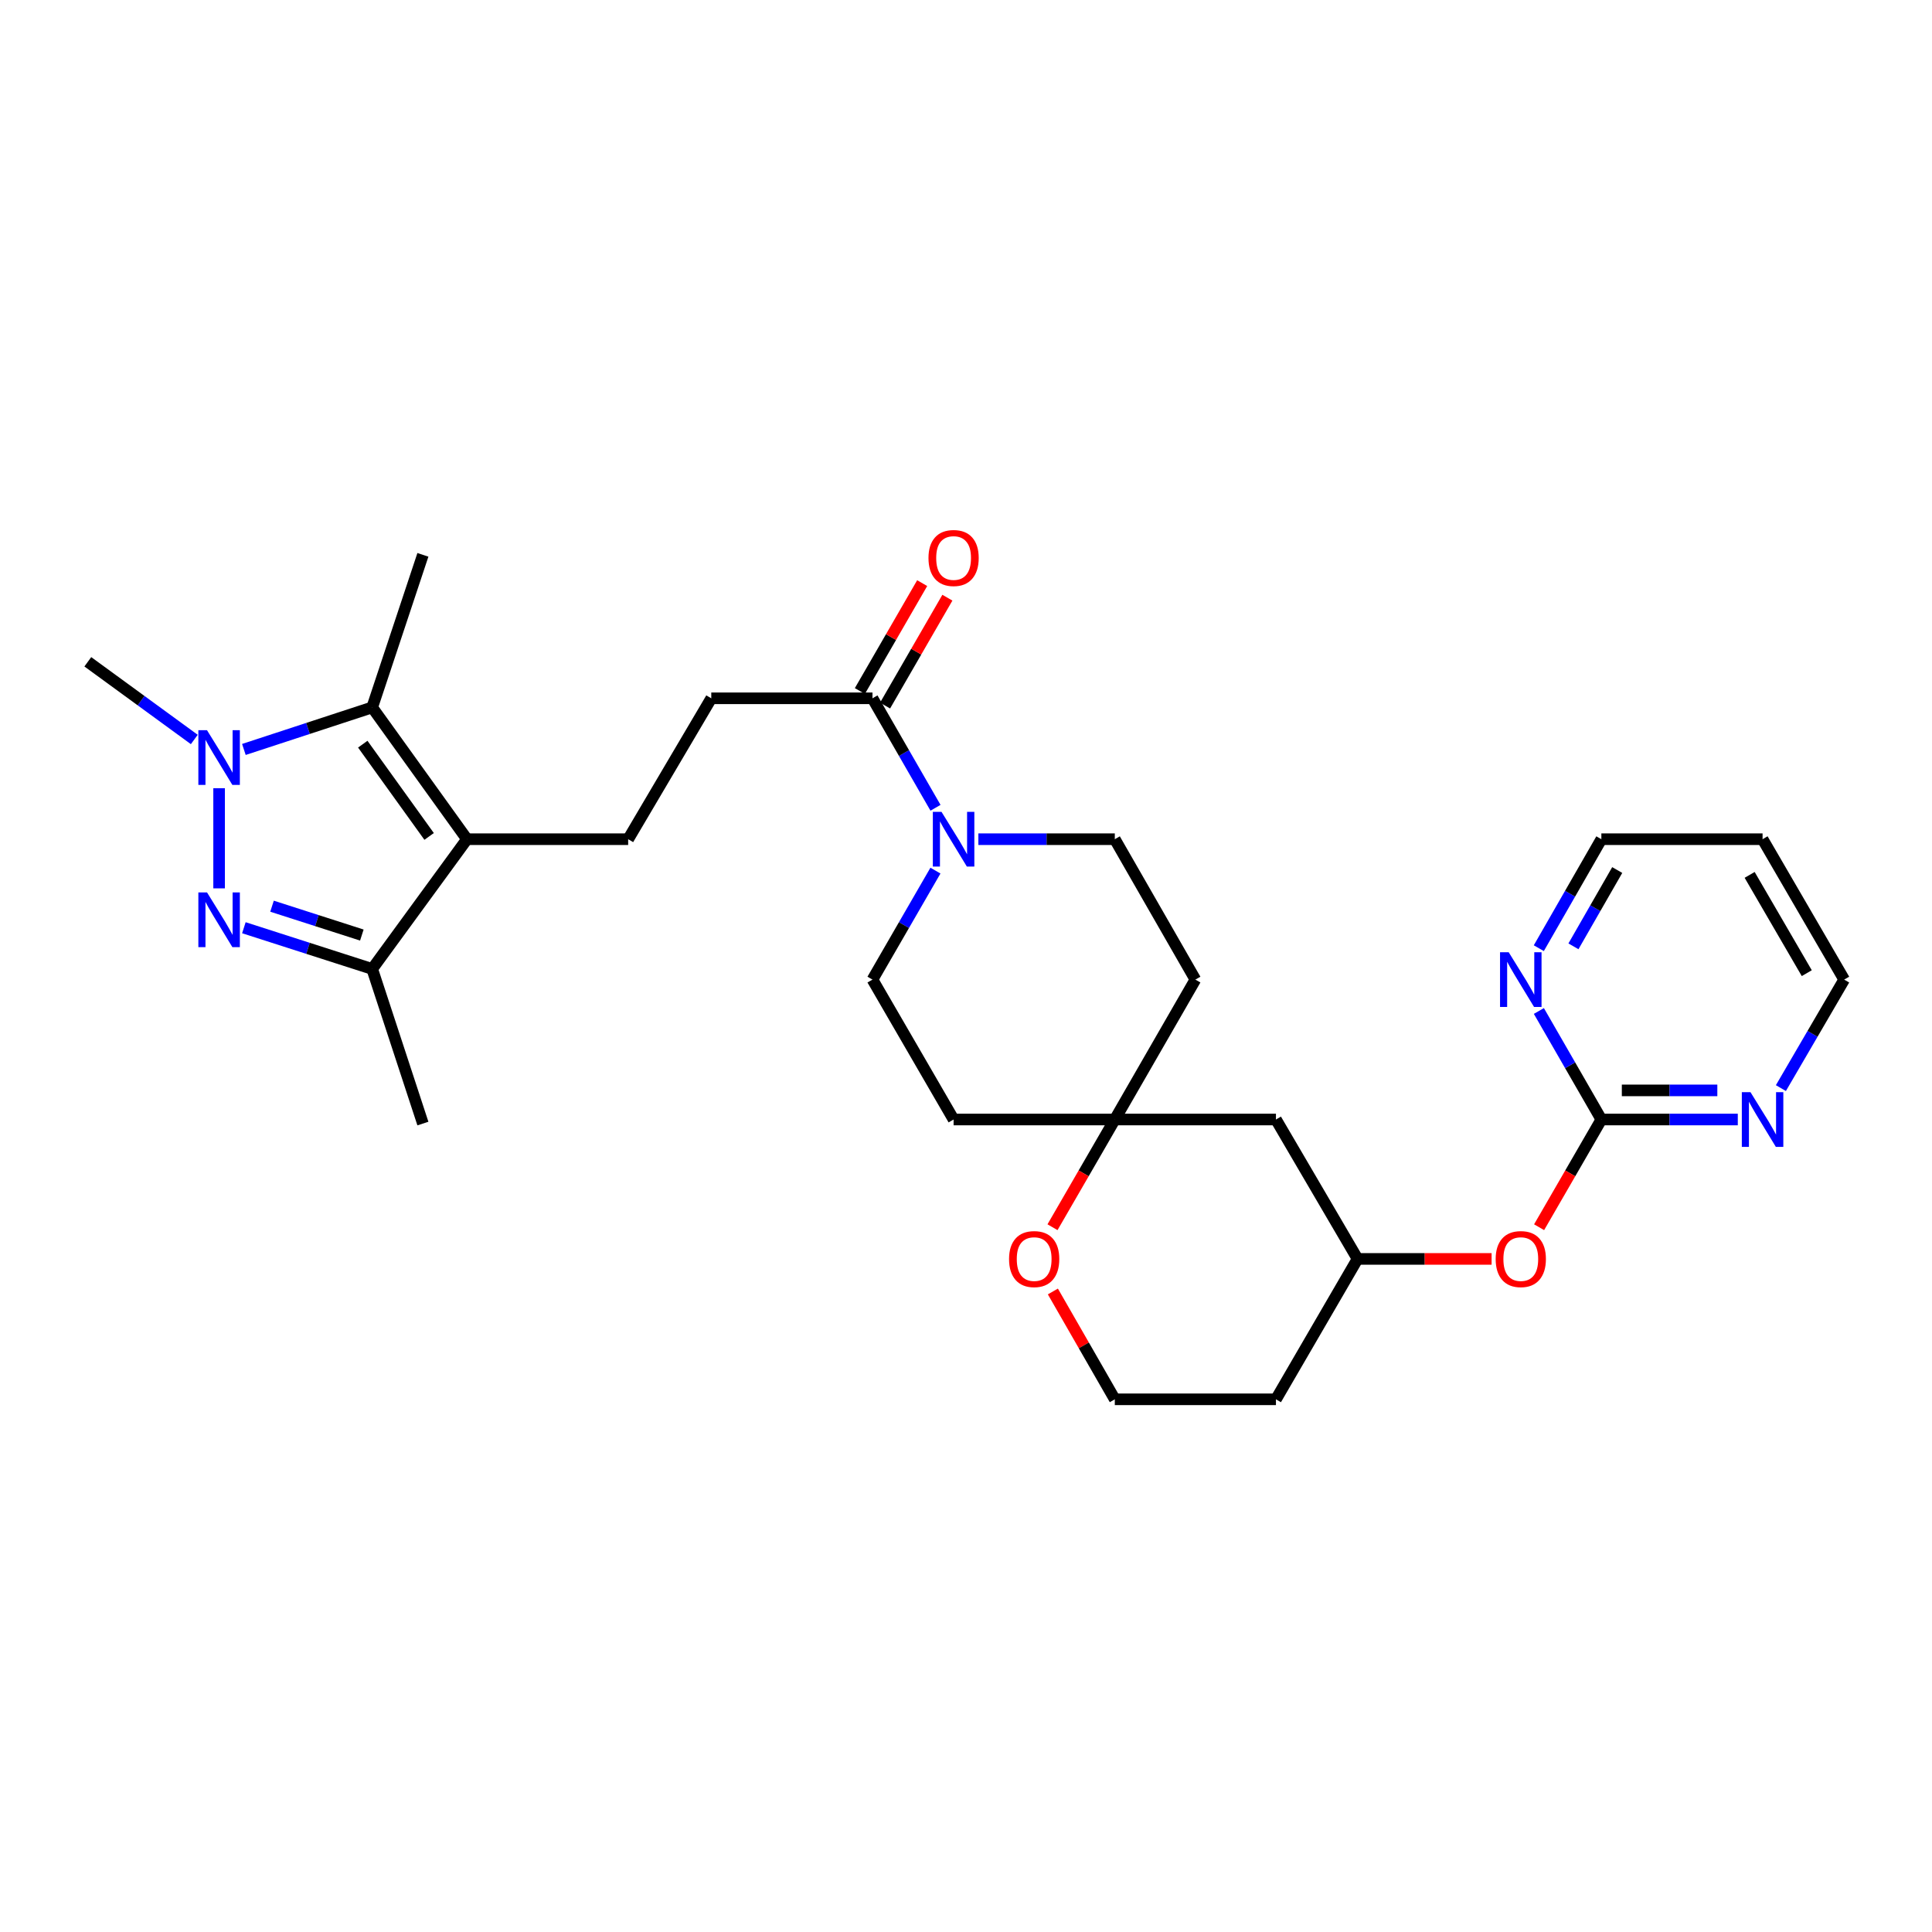 <?xml version='1.0' encoding='iso-8859-1'?>
<svg version='1.1' baseProfile='full'
              xmlns='http://www.w3.org/2000/svg'
                      xmlns:rdkit='http://www.rdkit.org/xml'
                      xmlns:xlink='http://www.w3.org/1999/xlink'
                  xml:space='preserve'
width='1000px' height='1000px' viewBox='0 0 1000 1000'>
<!-- END OF HEADER -->
<rect style='opacity:1.0;fill:#FFFFFF;stroke:none' width='1000' height='1000' x='0' y='0'> </rect>
<path class='bond-1' d='M 113.41,459.813 L 113.41,407.972' style='fill:none;fill-rule:evenodd;stroke:#0000FF;stroke-width:6px;stroke-linecap:butt;stroke-linejoin:miter;stroke-opacity:1' />
<path class='bond-3' d='M 126.231,480.191 L 159.436,490.86' style='fill:none;fill-rule:evenodd;stroke:#0000FF;stroke-width:6px;stroke-linecap:butt;stroke-linejoin:miter;stroke-opacity:1' />
<path class='bond-3' d='M 159.436,490.86 L 192.642,501.528' style='fill:none;fill-rule:evenodd;stroke:#000000;stroke-width:6px;stroke-linecap:butt;stroke-linejoin:miter;stroke-opacity:1' />
<path class='bond-3' d='M 140.802,469.046 L 164.045,476.514' style='fill:none;fill-rule:evenodd;stroke:#0000FF;stroke-width:6px;stroke-linecap:butt;stroke-linejoin:miter;stroke-opacity:1' />
<path class='bond-3' d='M 164.045,476.514 L 187.289,483.982' style='fill:none;fill-rule:evenodd;stroke:#000000;stroke-width:6px;stroke-linecap:butt;stroke-linejoin:miter;stroke-opacity:1' />
<path class='bond-0' d='M 241.704,434.368 L 192.642,501.528' style='fill:none;fill-rule:evenodd;stroke:#000000;stroke-width:6px;stroke-linecap:butt;stroke-linejoin:miter;stroke-opacity:1' />
<path class='bond-7' d='M 241.704,434.368 L 325.138,434.368' style='fill:none;fill-rule:evenodd;stroke:#000000;stroke-width:6px;stroke-linecap:butt;stroke-linejoin:miter;stroke-opacity:1' />
<path class='bond-29' d='M 241.704,434.368 L 192.642,366.152' style='fill:none;fill-rule:evenodd;stroke:#000000;stroke-width:6px;stroke-linecap:butt;stroke-linejoin:miter;stroke-opacity:1' />
<path class='bond-29' d='M 222.112,432.933 L 187.769,385.183' style='fill:none;fill-rule:evenodd;stroke:#000000;stroke-width:6px;stroke-linecap:butt;stroke-linejoin:miter;stroke-opacity:1' />
<path class='bond-2' d='M 126.235,387.916 L 159.438,377.034' style='fill:none;fill-rule:evenodd;stroke:#0000FF;stroke-width:6px;stroke-linecap:butt;stroke-linejoin:miter;stroke-opacity:1' />
<path class='bond-2' d='M 159.438,377.034 L 192.642,366.152' style='fill:none;fill-rule:evenodd;stroke:#000000;stroke-width:6px;stroke-linecap:butt;stroke-linejoin:miter;stroke-opacity:1' />
<path class='bond-21' d='M 100.567,382.751 L 73.011,362.648' style='fill:none;fill-rule:evenodd;stroke:#0000FF;stroke-width:6px;stroke-linecap:butt;stroke-linejoin:miter;stroke-opacity:1' />
<path class='bond-21' d='M 73.011,362.648 L 45.455,342.546' style='fill:none;fill-rule:evenodd;stroke:#000000;stroke-width:6px;stroke-linecap:butt;stroke-linejoin:miter;stroke-opacity:1' />
<path class='bond-24' d='M 192.642,366.152 L 218.893,287.18' style='fill:none;fill-rule:evenodd;stroke:#000000;stroke-width:6px;stroke-linecap:butt;stroke-linejoin:miter;stroke-opacity:1' />
<path class='bond-25' d='M 192.642,501.528 L 218.893,581.555' style='fill:none;fill-rule:evenodd;stroke:#000000;stroke-width:6px;stroke-linecap:butt;stroke-linejoin:miter;stroke-opacity:1' />
<path class='bond-4' d='M 484.215,418.104 L 467.903,389.772' style='fill:none;fill-rule:evenodd;stroke:#0000FF;stroke-width:6px;stroke-linecap:butt;stroke-linejoin:miter;stroke-opacity:1' />
<path class='bond-4' d='M 467.903,389.772 L 451.59,361.44' style='fill:none;fill-rule:evenodd;stroke:#000000;stroke-width:6px;stroke-linecap:butt;stroke-linejoin:miter;stroke-opacity:1' />
<path class='bond-12' d='M 484.185,450.626 L 467.888,478.831' style='fill:none;fill-rule:evenodd;stroke:#0000FF;stroke-width:6px;stroke-linecap:butt;stroke-linejoin:miter;stroke-opacity:1' />
<path class='bond-12' d='M 467.888,478.831 L 451.59,507.036' style='fill:none;fill-rule:evenodd;stroke:#000000;stroke-width:6px;stroke-linecap:butt;stroke-linejoin:miter;stroke-opacity:1' />
<path class='bond-13' d='M 506.405,434.368 L 541.714,434.368' style='fill:none;fill-rule:evenodd;stroke:#0000FF;stroke-width:6px;stroke-linecap:butt;stroke-linejoin:miter;stroke-opacity:1' />
<path class='bond-13' d='M 541.714,434.368 L 577.022,434.368' style='fill:none;fill-rule:evenodd;stroke:#000000;stroke-width:6px;stroke-linecap:butt;stroke-linejoin:miter;stroke-opacity:1' />
<path class='bond-5' d='M 451.59,361.44 L 368.157,361.44' style='fill:none;fill-rule:evenodd;stroke:#000000;stroke-width:6px;stroke-linecap:butt;stroke-linejoin:miter;stroke-opacity:1' />
<path class='bond-19' d='M 458.114,365.208 L 474.241,337.286' style='fill:none;fill-rule:evenodd;stroke:#000000;stroke-width:6px;stroke-linecap:butt;stroke-linejoin:miter;stroke-opacity:1' />
<path class='bond-19' d='M 474.241,337.286 L 490.367,309.364' style='fill:none;fill-rule:evenodd;stroke:#FF0000;stroke-width:6px;stroke-linecap:butt;stroke-linejoin:miter;stroke-opacity:1' />
<path class='bond-19' d='M 445.066,357.672 L 461.193,329.75' style='fill:none;fill-rule:evenodd;stroke:#000000;stroke-width:6px;stroke-linecap:butt;stroke-linejoin:miter;stroke-opacity:1' />
<path class='bond-19' d='M 461.193,329.75 L 477.319,301.828' style='fill:none;fill-rule:evenodd;stroke:#FF0000;stroke-width:6px;stroke-linecap:butt;stroke-linejoin:miter;stroke-opacity:1' />
<path class='bond-6' d='M 828.863,579.454 L 812.751,607.331' style='fill:none;fill-rule:evenodd;stroke:#000000;stroke-width:6px;stroke-linecap:butt;stroke-linejoin:miter;stroke-opacity:1' />
<path class='bond-6' d='M 812.751,607.331 L 796.639,635.208' style='fill:none;fill-rule:evenodd;stroke:#FF0000;stroke-width:6px;stroke-linecap:butt;stroke-linejoin:miter;stroke-opacity:1' />
<path class='bond-9' d='M 828.863,579.454 L 864.171,579.454' style='fill:none;fill-rule:evenodd;stroke:#000000;stroke-width:6px;stroke-linecap:butt;stroke-linejoin:miter;stroke-opacity:1' />
<path class='bond-9' d='M 864.171,579.454 L 899.479,579.454' style='fill:none;fill-rule:evenodd;stroke:#0000FF;stroke-width:6px;stroke-linecap:butt;stroke-linejoin:miter;stroke-opacity:1' />
<path class='bond-9' d='M 839.456,564.386 L 864.171,564.386' style='fill:none;fill-rule:evenodd;stroke:#000000;stroke-width:6px;stroke-linecap:butt;stroke-linejoin:miter;stroke-opacity:1' />
<path class='bond-9' d='M 864.171,564.386 L 888.887,564.386' style='fill:none;fill-rule:evenodd;stroke:#0000FF;stroke-width:6px;stroke-linecap:butt;stroke-linejoin:miter;stroke-opacity:1' />
<path class='bond-10' d='M 828.863,579.454 L 812.69,551.37' style='fill:none;fill-rule:evenodd;stroke:#000000;stroke-width:6px;stroke-linecap:butt;stroke-linejoin:miter;stroke-opacity:1' />
<path class='bond-10' d='M 812.69,551.37 L 796.517,523.286' style='fill:none;fill-rule:evenodd;stroke:#0000FF;stroke-width:6px;stroke-linecap:butt;stroke-linejoin:miter;stroke-opacity:1' />
<path class='bond-11' d='M 325.138,434.368 L 368.157,361.44' style='fill:none;fill-rule:evenodd;stroke:#000000;stroke-width:6px;stroke-linecap:butt;stroke-linejoin:miter;stroke-opacity:1' />
<path class='bond-8' d='M 577.022,579.454 L 618.726,507.036' style='fill:none;fill-rule:evenodd;stroke:#000000;stroke-width:6px;stroke-linecap:butt;stroke-linejoin:miter;stroke-opacity:1' />
<path class='bond-14' d='M 577.022,579.454 L 560.897,607.331' style='fill:none;fill-rule:evenodd;stroke:#000000;stroke-width:6px;stroke-linecap:butt;stroke-linejoin:miter;stroke-opacity:1' />
<path class='bond-14' d='M 560.897,607.331 L 544.772,635.208' style='fill:none;fill-rule:evenodd;stroke:#FF0000;stroke-width:6px;stroke-linecap:butt;stroke-linejoin:miter;stroke-opacity:1' />
<path class='bond-16' d='M 577.022,579.454 L 660.43,579.454' style='fill:none;fill-rule:evenodd;stroke:#000000;stroke-width:6px;stroke-linecap:butt;stroke-linejoin:miter;stroke-opacity:1' />
<path class='bond-30' d='M 577.022,579.454 L 493.579,579.454' style='fill:none;fill-rule:evenodd;stroke:#000000;stroke-width:6px;stroke-linecap:butt;stroke-linejoin:miter;stroke-opacity:1' />
<path class='bond-27' d='M 921.787,563.198 L 938.166,535.117' style='fill:none;fill-rule:evenodd;stroke:#0000FF;stroke-width:6px;stroke-linecap:butt;stroke-linejoin:miter;stroke-opacity:1' />
<path class='bond-27' d='M 938.166,535.117 L 954.545,507.036' style='fill:none;fill-rule:evenodd;stroke:#000000;stroke-width:6px;stroke-linecap:butt;stroke-linejoin:miter;stroke-opacity:1' />
<path class='bond-28' d='M 796.487,490.782 L 812.675,462.575' style='fill:none;fill-rule:evenodd;stroke:#0000FF;stroke-width:6px;stroke-linecap:butt;stroke-linejoin:miter;stroke-opacity:1' />
<path class='bond-28' d='M 812.675,462.575 L 828.863,434.368' style='fill:none;fill-rule:evenodd;stroke:#000000;stroke-width:6px;stroke-linecap:butt;stroke-linejoin:miter;stroke-opacity:1' />
<path class='bond-28' d='M 814.412,489.82 L 825.744,470.075' style='fill:none;fill-rule:evenodd;stroke:#0000FF;stroke-width:6px;stroke-linecap:butt;stroke-linejoin:miter;stroke-opacity:1' />
<path class='bond-28' d='M 825.744,470.075 L 837.075,450.33' style='fill:none;fill-rule:evenodd;stroke:#000000;stroke-width:6px;stroke-linecap:butt;stroke-linejoin:miter;stroke-opacity:1' />
<path class='bond-17' d='M 451.59,507.036 L 493.579,579.454' style='fill:none;fill-rule:evenodd;stroke:#000000;stroke-width:6px;stroke-linecap:butt;stroke-linejoin:miter;stroke-opacity:1' />
<path class='bond-18' d='M 577.022,434.368 L 618.726,507.036' style='fill:none;fill-rule:evenodd;stroke:#000000;stroke-width:6px;stroke-linecap:butt;stroke-linejoin:miter;stroke-opacity:1' />
<path class='bond-22' d='M 544.965,668.467 L 560.993,696.374' style='fill:none;fill-rule:evenodd;stroke:#FF0000;stroke-width:6px;stroke-linecap:butt;stroke-linejoin:miter;stroke-opacity:1' />
<path class='bond-22' d='M 560.993,696.374 L 577.022,724.281' style='fill:none;fill-rule:evenodd;stroke:#000000;stroke-width:6px;stroke-linecap:butt;stroke-linejoin:miter;stroke-opacity:1' />
<path class='bond-15' d='M 772.047,651.612 L 737.359,651.612' style='fill:none;fill-rule:evenodd;stroke:#FF0000;stroke-width:6px;stroke-linecap:butt;stroke-linejoin:miter;stroke-opacity:1' />
<path class='bond-15' d='M 737.359,651.612 L 702.67,651.612' style='fill:none;fill-rule:evenodd;stroke:#000000;stroke-width:6px;stroke-linecap:butt;stroke-linejoin:miter;stroke-opacity:1' />
<path class='bond-20' d='M 660.43,579.454 L 702.67,651.612' style='fill:none;fill-rule:evenodd;stroke:#000000;stroke-width:6px;stroke-linecap:butt;stroke-linejoin:miter;stroke-opacity:1' />
<path class='bond-23' d='M 702.67,651.612 L 660.43,724.281' style='fill:none;fill-rule:evenodd;stroke:#000000;stroke-width:6px;stroke-linecap:butt;stroke-linejoin:miter;stroke-opacity:1' />
<path class='bond-31' d='M 577.022,724.281 L 660.43,724.281' style='fill:none;fill-rule:evenodd;stroke:#000000;stroke-width:6px;stroke-linecap:butt;stroke-linejoin:miter;stroke-opacity:1' />
<path class='bond-26' d='M 912.305,434.368 L 828.863,434.368' style='fill:none;fill-rule:evenodd;stroke:#000000;stroke-width:6px;stroke-linecap:butt;stroke-linejoin:miter;stroke-opacity:1' />
<path class='bond-32' d='M 912.305,434.368 L 954.545,507.036' style='fill:none;fill-rule:evenodd;stroke:#000000;stroke-width:6px;stroke-linecap:butt;stroke-linejoin:miter;stroke-opacity:1' />
<path class='bond-32' d='M 905.614,452.84 L 935.183,503.708' style='fill:none;fill-rule:evenodd;stroke:#000000;stroke-width:6px;stroke-linecap:butt;stroke-linejoin:miter;stroke-opacity:1' />
<path  class='atom-0' d='M 107.15 461.912
L 116.43 476.912
Q 117.35 478.392, 118.83 481.072
Q 120.31 483.752, 120.39 483.912
L 120.39 461.912
L 124.15 461.912
L 124.15 490.232
L 120.27 490.232
L 110.31 473.832
Q 109.15 471.912, 107.91 469.712
Q 106.71 467.512, 106.35 466.832
L 106.35 490.232
L 102.67 490.232
L 102.67 461.912
L 107.15 461.912
' fill='#0000FF'/>
<path  class='atom-2' d='M 107.15 377.959
L 116.43 392.959
Q 117.35 394.439, 118.83 397.119
Q 120.31 399.799, 120.39 399.959
L 120.39 377.959
L 124.15 377.959
L 124.15 406.279
L 120.27 406.279
L 110.31 389.879
Q 109.15 387.959, 107.91 385.759
Q 106.71 383.559, 106.35 382.879
L 106.35 406.279
L 102.67 406.279
L 102.67 377.959
L 107.15 377.959
' fill='#0000FF'/>
<path  class='atom-5' d='M 487.319 420.208
L 496.599 435.208
Q 497.519 436.688, 498.999 439.368
Q 500.479 442.048, 500.559 442.208
L 500.559 420.208
L 504.319 420.208
L 504.319 448.528
L 500.439 448.528
L 490.479 432.128
Q 489.319 430.208, 488.079 428.008
Q 486.879 425.808, 486.519 425.128
L 486.519 448.528
L 482.839 448.528
L 482.839 420.208
L 487.319 420.208
' fill='#0000FF'/>
<path  class='atom-10' d='M 906.045 565.294
L 915.325 580.294
Q 916.245 581.774, 917.725 584.454
Q 919.205 587.134, 919.285 587.294
L 919.285 565.294
L 923.045 565.294
L 923.045 593.614
L 919.165 593.614
L 909.205 577.214
Q 908.045 575.294, 906.805 573.094
Q 905.605 570.894, 905.245 570.214
L 905.245 593.614
L 901.565 593.614
L 901.565 565.294
L 906.045 565.294
' fill='#0000FF'/>
<path  class='atom-11' d='M 780.899 492.876
L 790.179 507.876
Q 791.099 509.356, 792.579 512.036
Q 794.059 514.716, 794.139 514.876
L 794.139 492.876
L 797.899 492.876
L 797.899 521.196
L 794.019 521.196
L 784.059 504.796
Q 782.899 502.876, 781.659 500.676
Q 780.459 498.476, 780.099 497.796
L 780.099 521.196
L 776.419 521.196
L 776.419 492.876
L 780.899 492.876
' fill='#0000FF'/>
<path  class='atom-15' d='M 522.284 651.692
Q 522.284 644.892, 525.644 641.092
Q 529.004 637.292, 535.284 637.292
Q 541.564 637.292, 544.924 641.092
Q 548.284 644.892, 548.284 651.692
Q 548.284 658.572, 544.884 662.492
Q 541.484 666.372, 535.284 666.372
Q 529.044 666.372, 525.644 662.492
Q 522.284 658.612, 522.284 651.692
M 535.284 663.172
Q 539.604 663.172, 541.924 660.292
Q 544.284 657.372, 544.284 651.692
Q 544.284 646.132, 541.924 643.332
Q 539.604 640.492, 535.284 640.492
Q 530.964 640.492, 528.604 643.292
Q 526.284 646.092, 526.284 651.692
Q 526.284 657.412, 528.604 660.292
Q 530.964 663.172, 535.284 663.172
' fill='#FF0000'/>
<path  class='atom-16' d='M 774.159 651.692
Q 774.159 644.892, 777.519 641.092
Q 780.879 637.292, 787.159 637.292
Q 793.439 637.292, 796.799 641.092
Q 800.159 644.892, 800.159 651.692
Q 800.159 658.572, 796.759 662.492
Q 793.359 666.372, 787.159 666.372
Q 780.919 666.372, 777.519 662.492
Q 774.159 658.612, 774.159 651.692
M 787.159 663.172
Q 791.479 663.172, 793.799 660.292
Q 796.159 657.372, 796.159 651.692
Q 796.159 646.132, 793.799 643.332
Q 791.479 640.492, 787.159 640.492
Q 782.839 640.492, 780.479 643.292
Q 778.159 646.092, 778.159 651.692
Q 778.159 657.412, 780.479 660.292
Q 782.839 663.172, 787.159 663.172
' fill='#FF0000'/>
<path  class='atom-20' d='M 480.579 288.817
Q 480.579 282.017, 483.939 278.217
Q 487.299 274.417, 493.579 274.417
Q 499.859 274.417, 503.219 278.217
Q 506.579 282.017, 506.579 288.817
Q 506.579 295.697, 503.179 299.617
Q 499.779 303.497, 493.579 303.497
Q 487.339 303.497, 483.939 299.617
Q 480.579 295.737, 480.579 288.817
M 493.579 300.297
Q 497.899 300.297, 500.219 297.417
Q 502.579 294.497, 502.579 288.817
Q 502.579 283.257, 500.219 280.457
Q 497.899 277.617, 493.579 277.617
Q 489.259 277.617, 486.899 280.417
Q 484.579 283.217, 484.579 288.817
Q 484.579 294.537, 486.899 297.417
Q 489.259 300.297, 493.579 300.297
' fill='#FF0000'/>
</svg>
